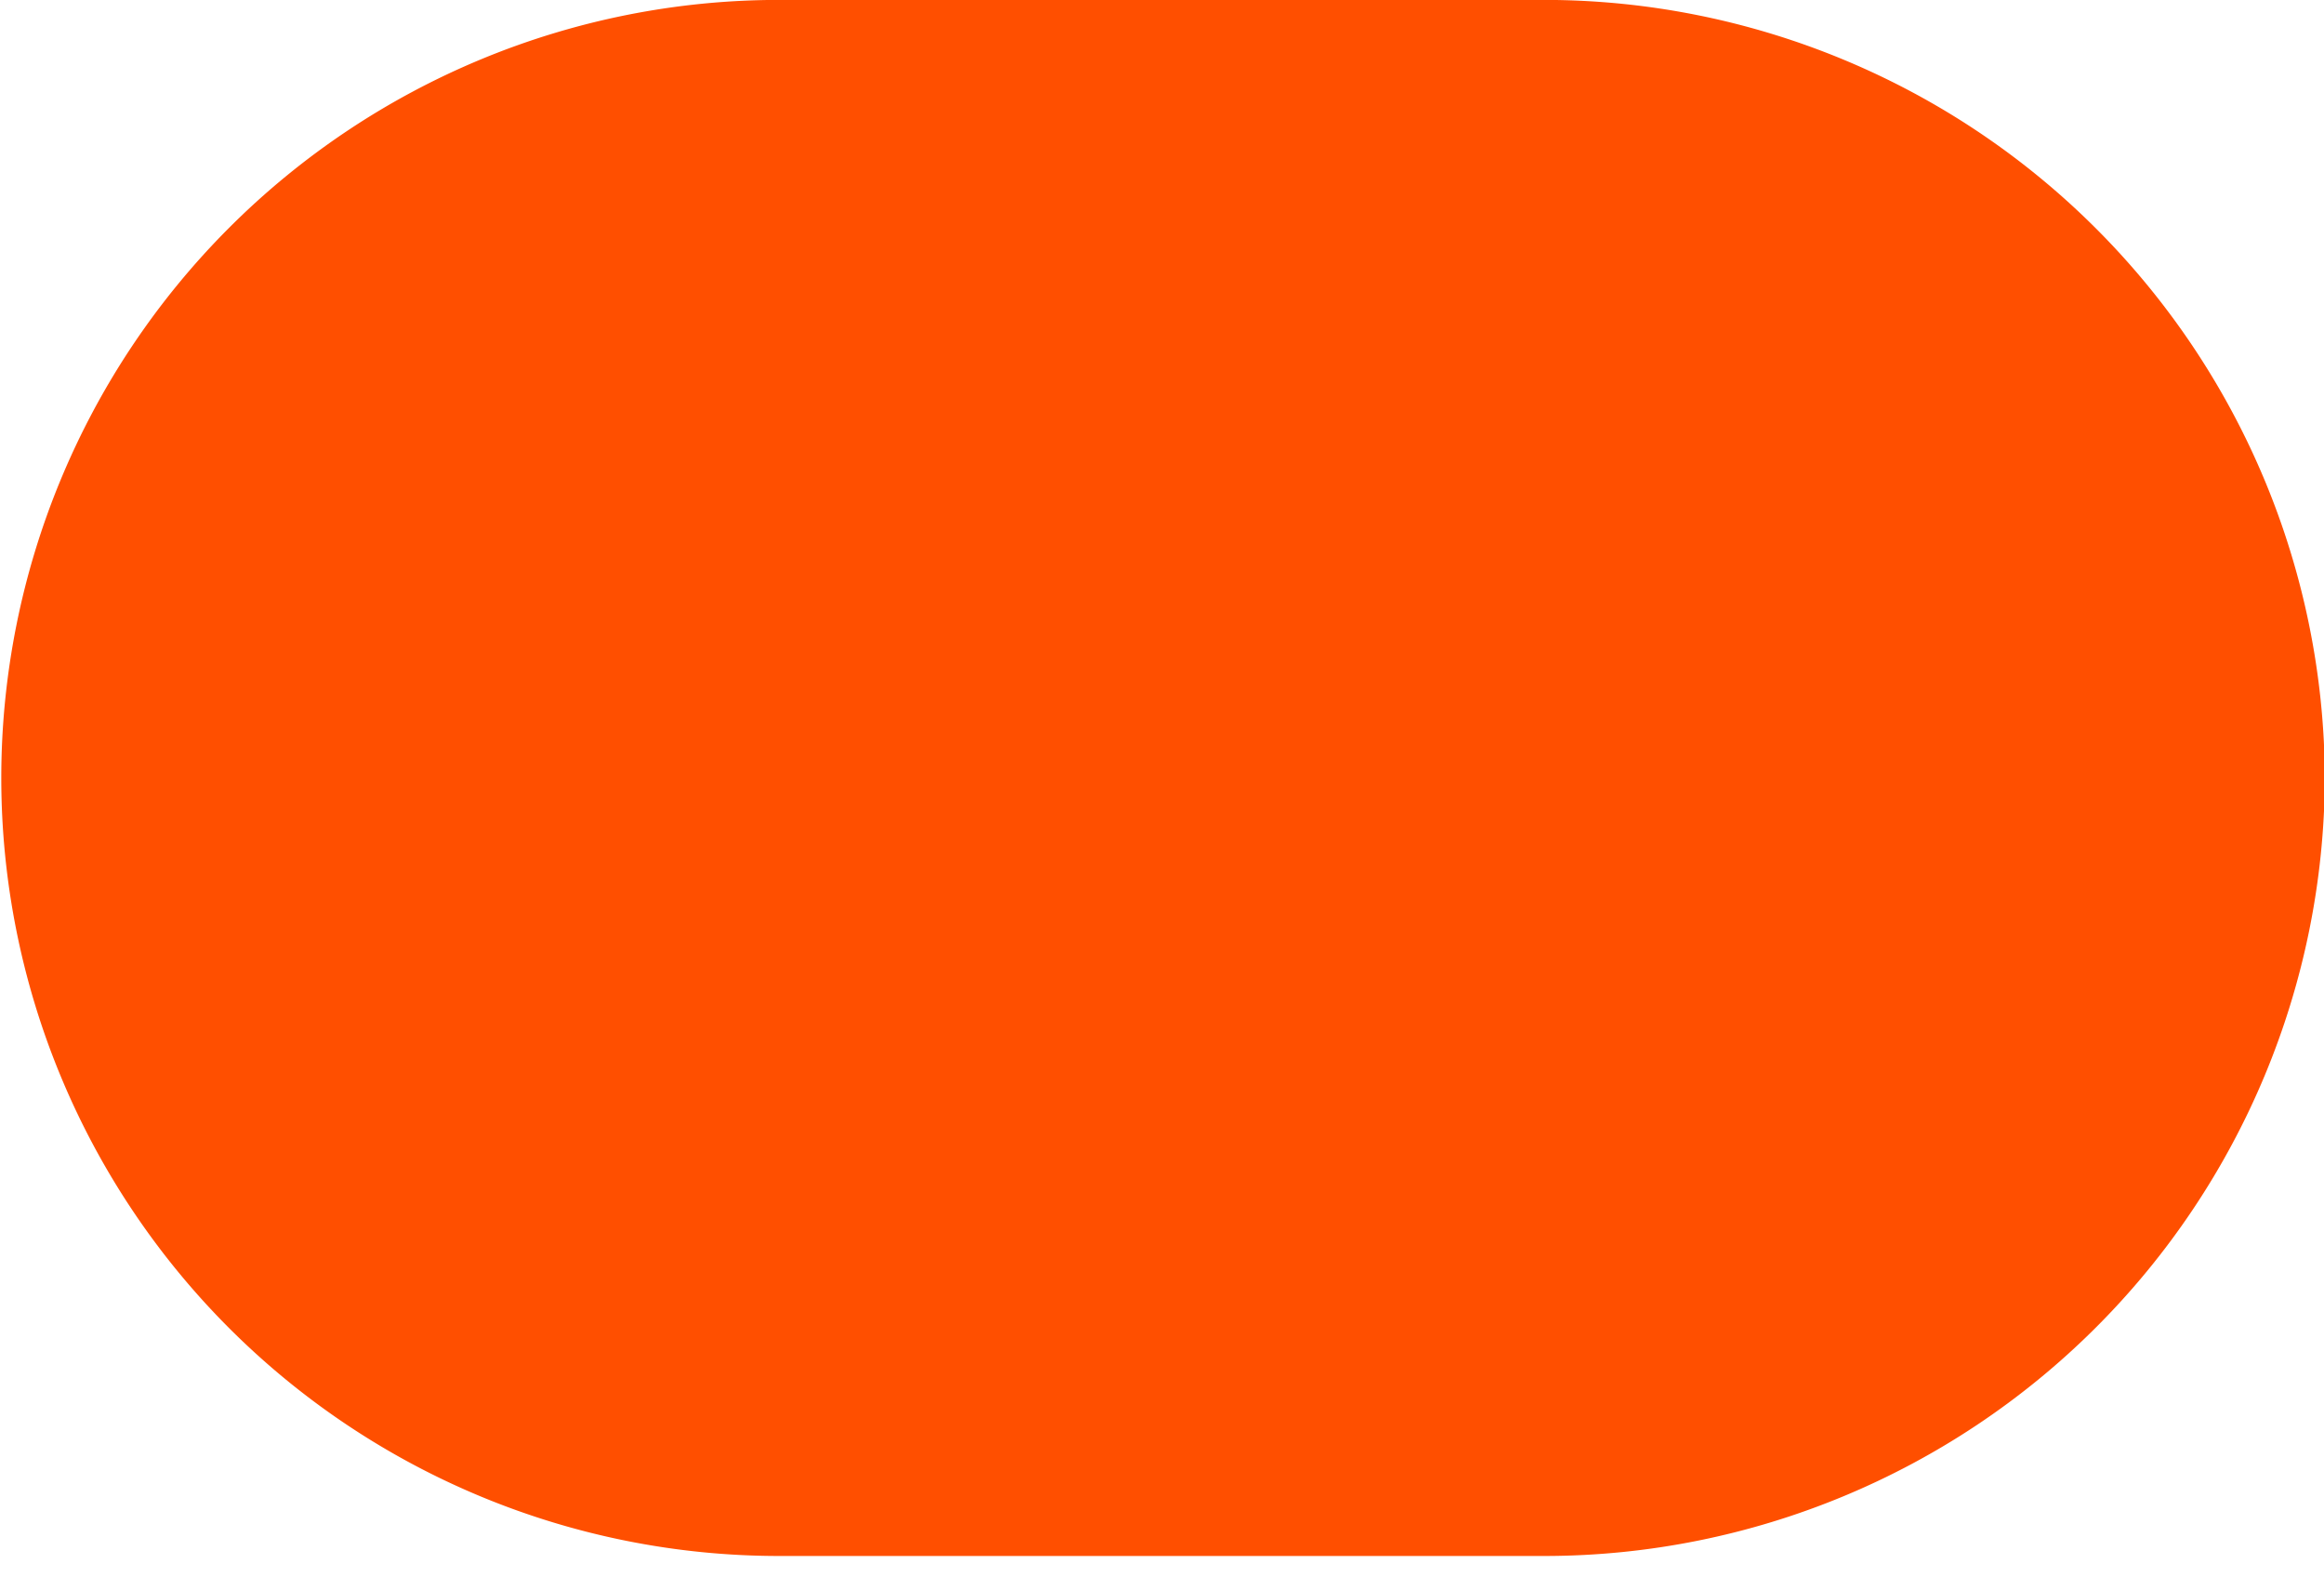 <svg xmlns="http://www.w3.org/2000/svg" xmlns:xlink="http://www.w3.org/1999/xlink" width="28" height="19" viewBox="0 0 28 19">
  <defs>
    <clipPath id="clip-wellingtone_bullet_lozenge">
      <rect width="28" height="19"/>
    </clipPath>
  </defs>
  <g id="wellingtone_bullet_lozenge" clip-path="url(#clip-wellingtone_bullet_lozenge)">
    <path id="Path_451" data-name="Path 451" d="M465.86,199.981a9.407,9.407,0,0,1-9.388,9.371h-9.235a9.371,9.371,0,1,1,0-18.743h9.235A9.407,9.407,0,0,1,465.86,199.981Z" transform="translate(-437.85 -190.61)" fill="#ff4f00"/>
  </g>
</svg>
